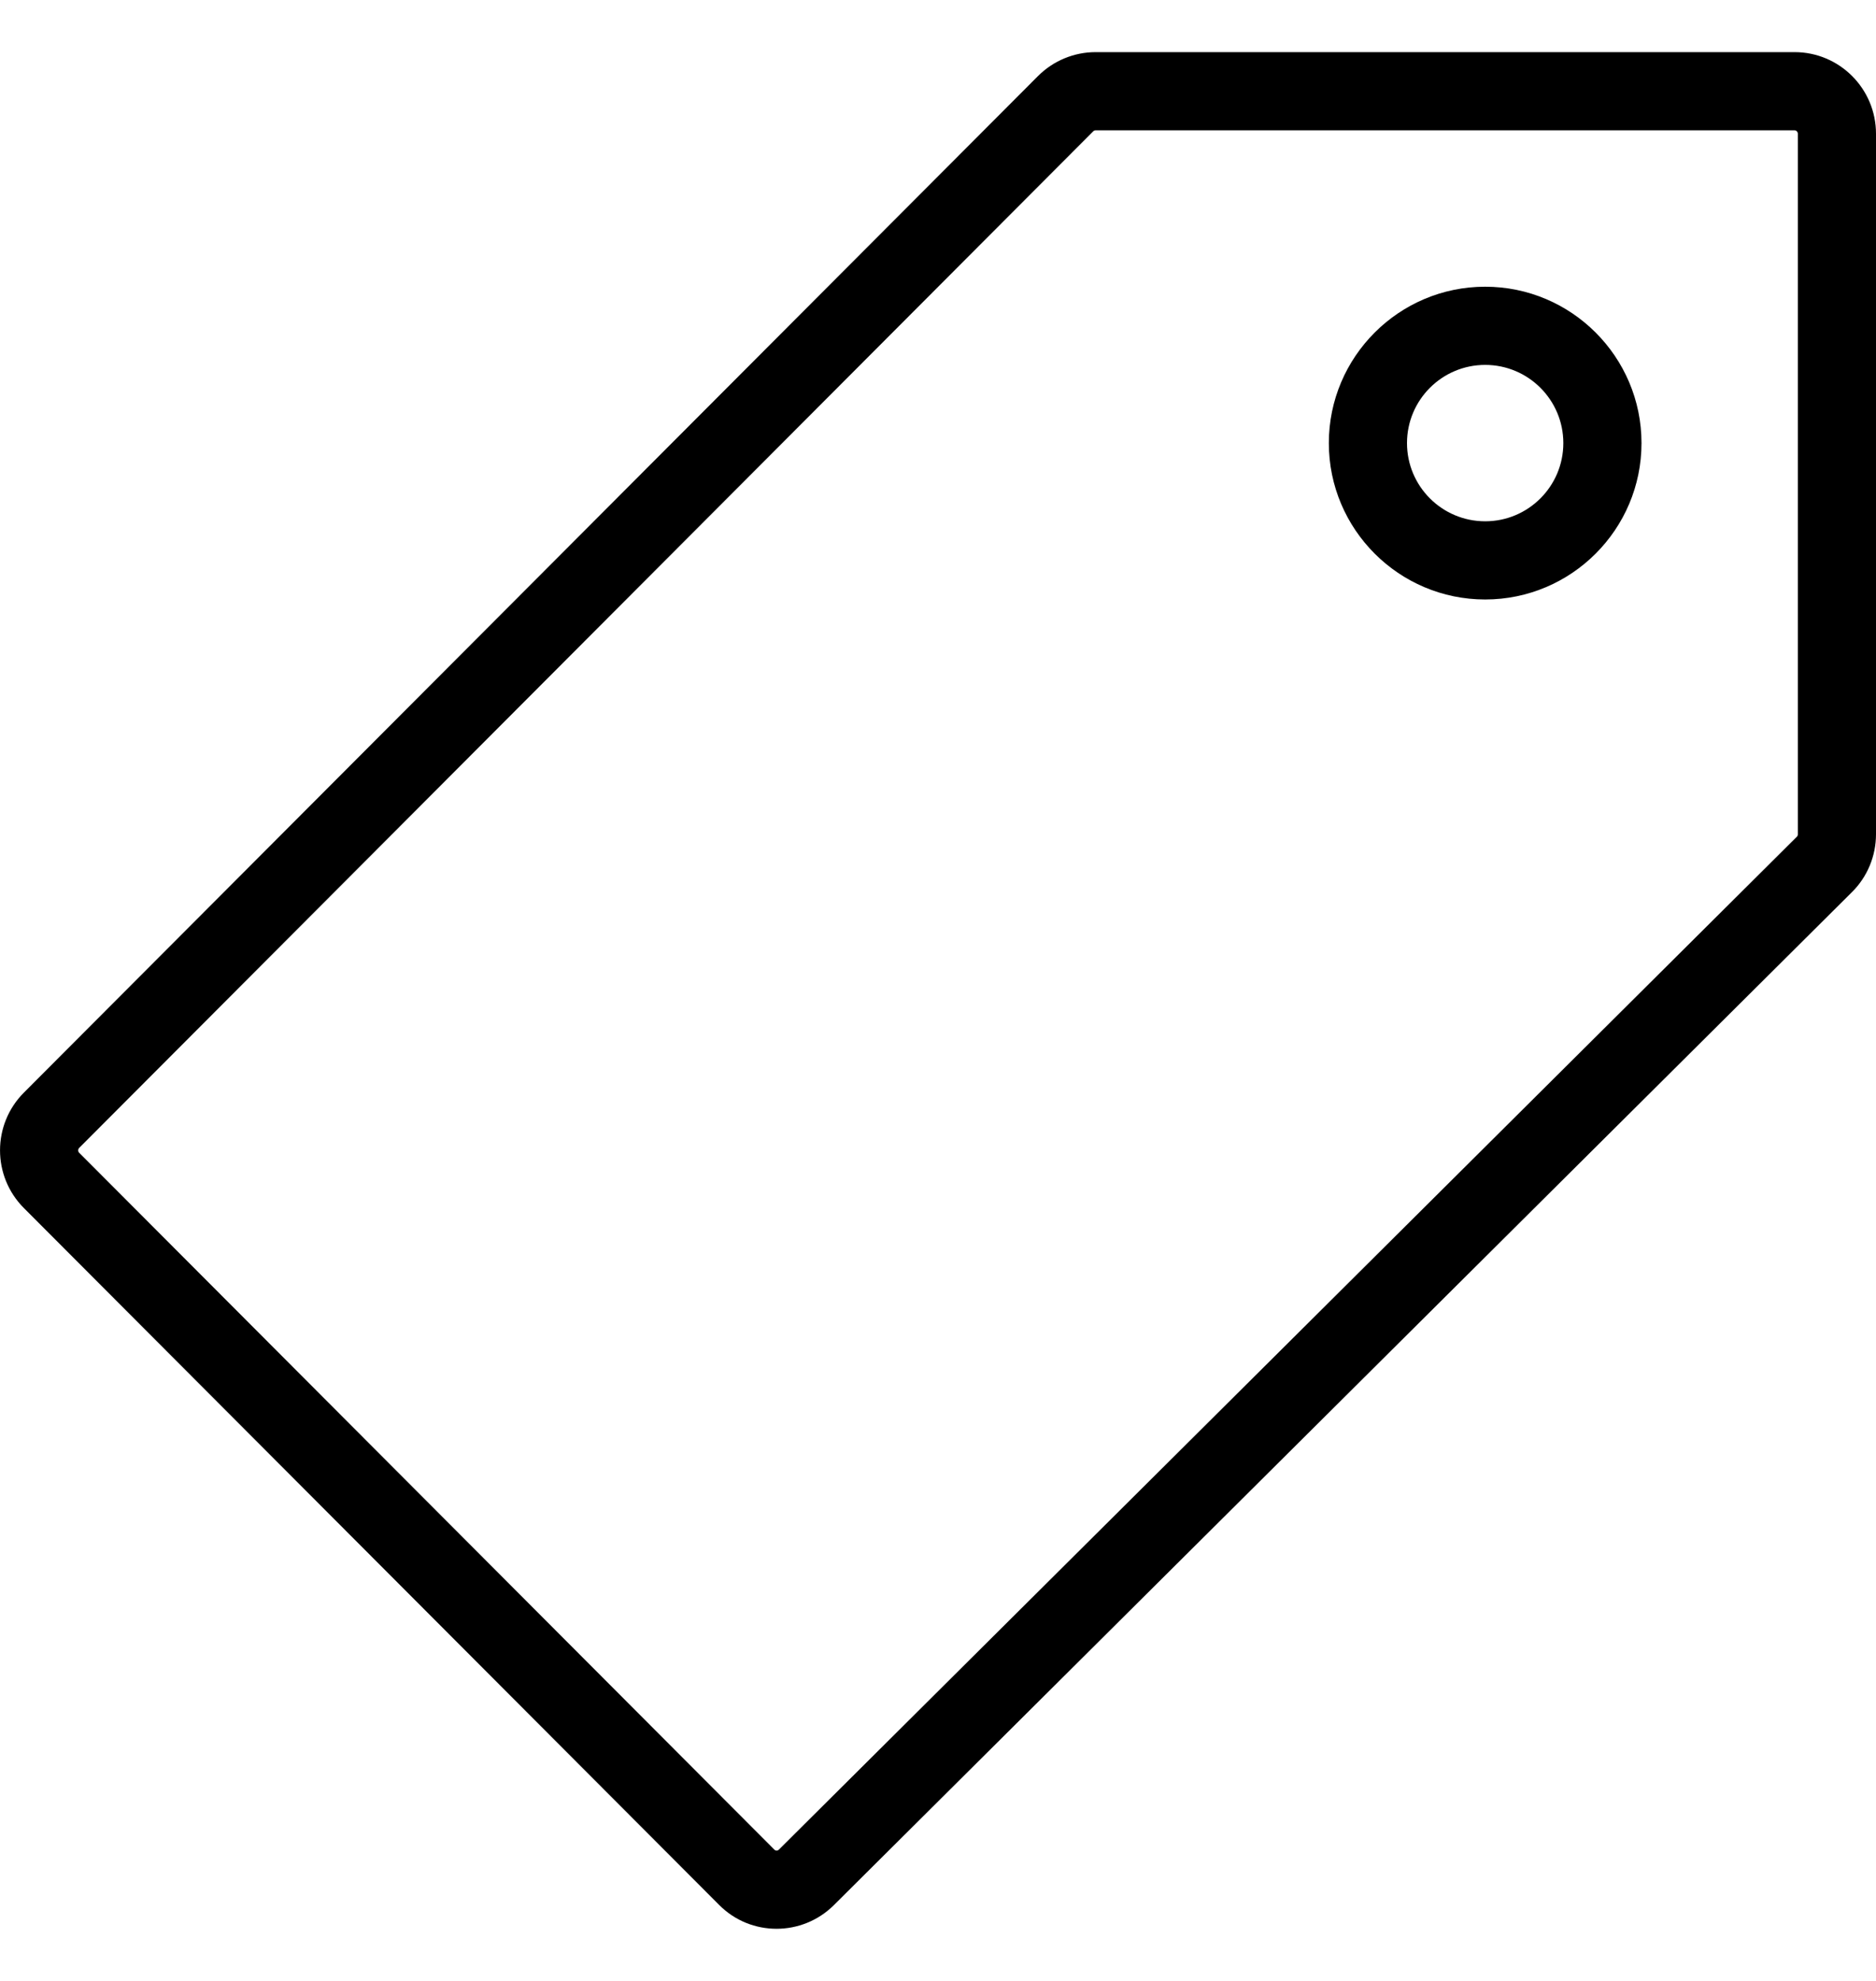 <svg width="18" height="19" viewBox="0 0 18 19" fill="none" xmlns="http://www.w3.org/2000/svg">
<path d="M17.219 0.5H10.512C10.305 0.5 10.106 0.583 9.96 0.729L0.229 10.48C-0.076 10.786 -0.076 11.281 0.229 11.587L6.899 18.27C7.051 18.424 7.251 18.5 7.451 18.5C7.65 18.5 7.849 18.424 8.001 18.273L17.769 8.557C17.917 8.411 18 8.21 18 8.002V1.283C18 0.851 17.65 0.5 17.219 0.5ZM17.25 8.002C17.25 8.011 17.247 8.02 17.24 8.026L7.473 17.741C7.47 17.744 7.463 17.75 7.451 17.75C7.439 17.75 7.433 17.744 7.43 17.741L0.76 11.057C0.747 11.045 0.747 11.023 0.76 11.01L10.49 1.259C10.496 1.253 10.504 1.25 10.512 1.25H17.219C17.236 1.25 17.25 1.265 17.25 1.283V8.002Z" fill="black"/>
<path d="M14.25 2.75C13.423 2.75 12.75 3.423 12.75 4.25C12.75 5.077 13.423 5.75 14.25 5.75C15.077 5.75 15.75 5.077 15.75 4.25C15.75 3.423 15.077 2.75 14.25 2.75ZM14.25 5C13.836 5 13.5 4.664 13.5 4.25C13.5 3.836 13.836 3.5 14.25 3.5C14.664 3.5 15 3.836 15 4.25C15 4.664 14.664 5 14.25 5Z" fill="black"/>
</svg>
